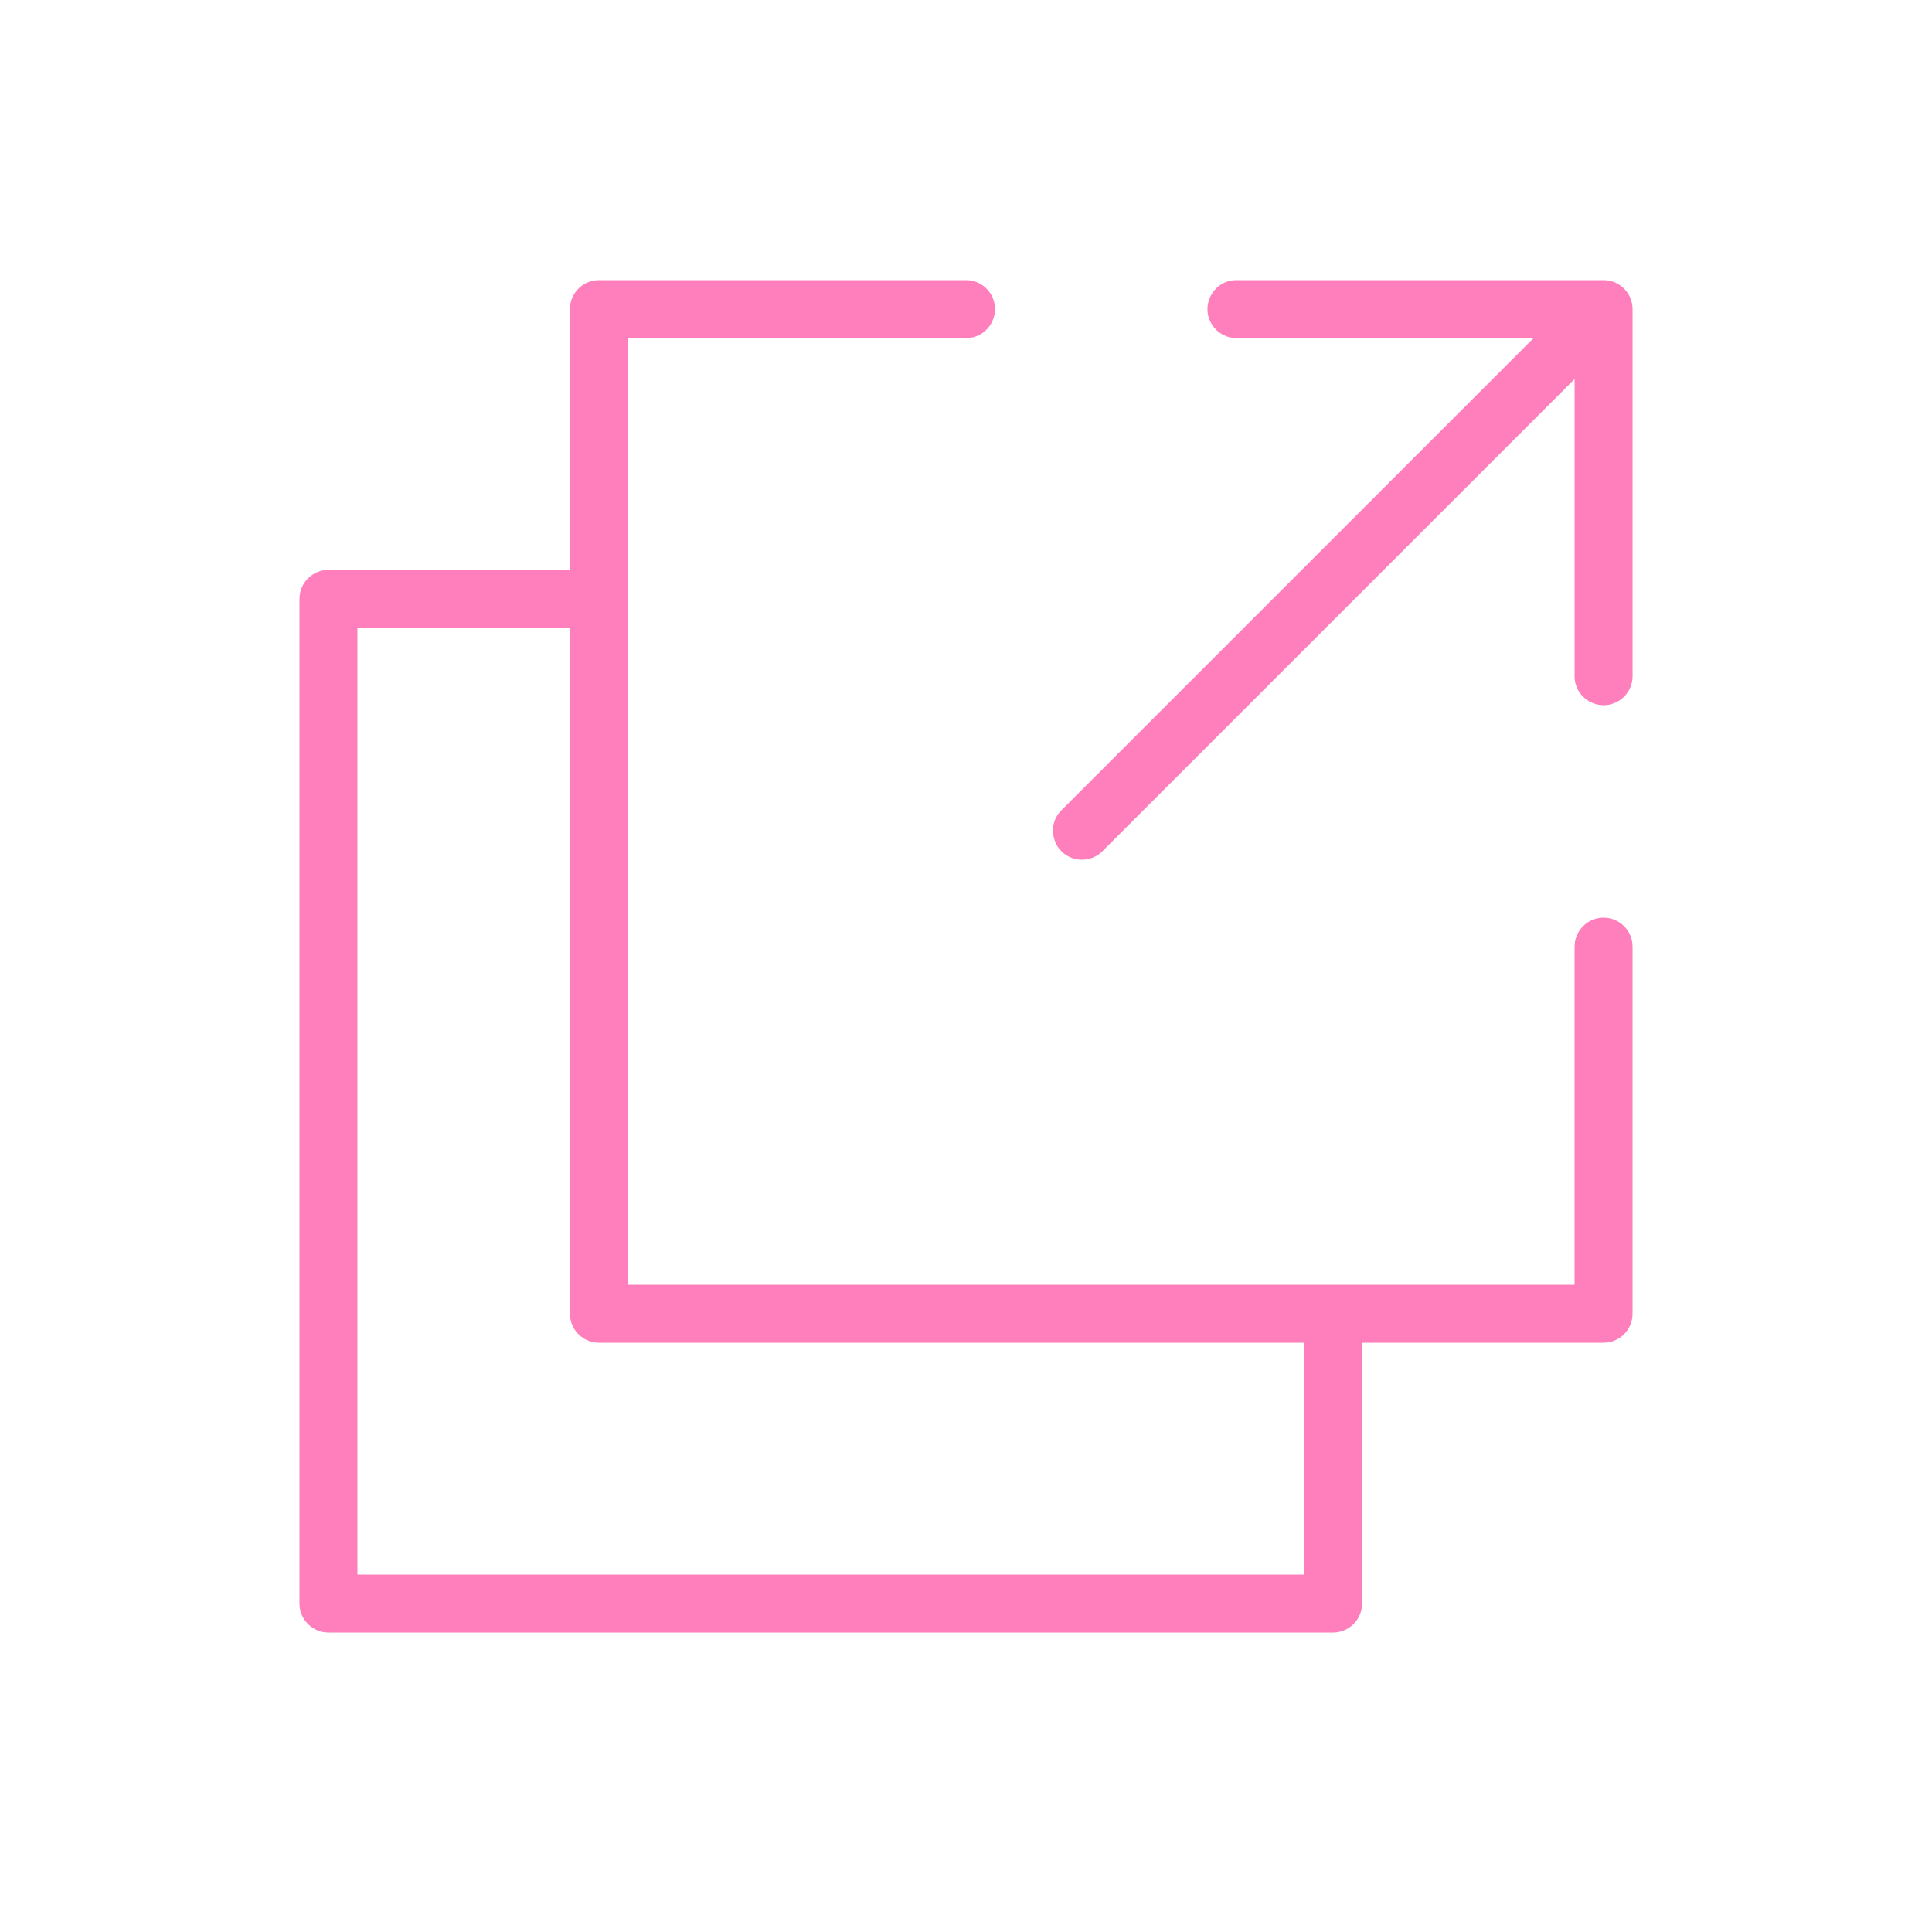 <?xml version="1.0" encoding="UTF-8"?> <svg xmlns="http://www.w3.org/2000/svg" viewBox="0 0 100.00 100.00"><path fill="#fe7fbc" stroke="none" fill-opacity="1" stroke-width="1" stroke-opacity="1" color="rgb(51, 51, 51)" fill-rule="evenodd" id="tSvg9dda5d9fbe" title="Path 1" d="M83 47.5C82.172 47.5 81.5 48.172 81.5 49C81.5 54.833 81.5 60.667 81.5 66.5C65.167 66.5 48.833 66.5 32.5 66.5C32.5 50.167 32.5 33.833 32.5 17.5C38.333 17.5 44.167 17.5 50 17.5C51.155 17.5 51.876 16.25 51.299 15.25C51.031 14.786 50.536 14.5 50 14.5C43.667 14.5 37.333 14.5 31 14.5C30.172 14.5 29.5 15.172 29.5 16C29.5 20.5 29.5 25 29.5 29.5C25.333 29.5 21.167 29.5 17 29.5C16.172 29.5 15.5 30.172 15.5 31C15.5 48.333 15.5 65.667 15.5 83C15.5 83.828 16.172 84.5 17 84.5C34.333 84.5 51.667 84.5 69 84.5C69.828 84.5 70.5 83.828 70.5 83C70.5 78.5 70.5 74 70.5 69.5C74.667 69.5 78.833 69.5 83 69.5C83.828 69.5 84.5 68.828 84.5 68C84.5 61.667 84.5 55.333 84.5 49C84.5 48.172 83.828 47.5 83 47.5ZM67.5 81.5C51.167 81.5 34.833 81.5 18.5 81.5C18.5 65.167 18.5 48.833 18.5 32.5C22.167 32.5 25.833 32.5 29.5 32.5C29.5 44.333 29.5 56.167 29.5 68C29.5 68.828 30.172 69.5 31 69.5C43.167 69.5 55.333 69.5 67.5 69.5C67.5 73.5 67.5 77.5 67.5 81.5Z"></path><path fill="#fe7fbc" stroke="none" fill-opacity="1" stroke-width="1" stroke-opacity="1" color="rgb(51, 51, 51)" fill-rule="evenodd" id="tSvg1e9991bf2a" title="Path 2" d="M83 14.5C76.667 14.5 70.333 14.5 64 14.5C62.845 14.5 62.124 15.75 62.701 16.75C62.969 17.214 63.464 17.5 64 17.5C69.126 17.5 74.253 17.5 79.379 17.5C71.233 25.646 63.086 33.793 54.94 41.939C54.124 42.756 54.498 44.15 55.613 44.449C56.131 44.587 56.683 44.439 57.062 44.06C65.208 35.914 73.355 27.767 81.501 19.621C81.501 24.747 81.501 29.874 81.501 35C81.501 36.155 82.751 36.876 83.751 36.299C84.215 36.031 84.501 35.536 84.501 35C84.501 28.667 84.501 22.333 84.501 16C84.5 15.171 83.829 14.5 83 14.5Z"></path></svg> 